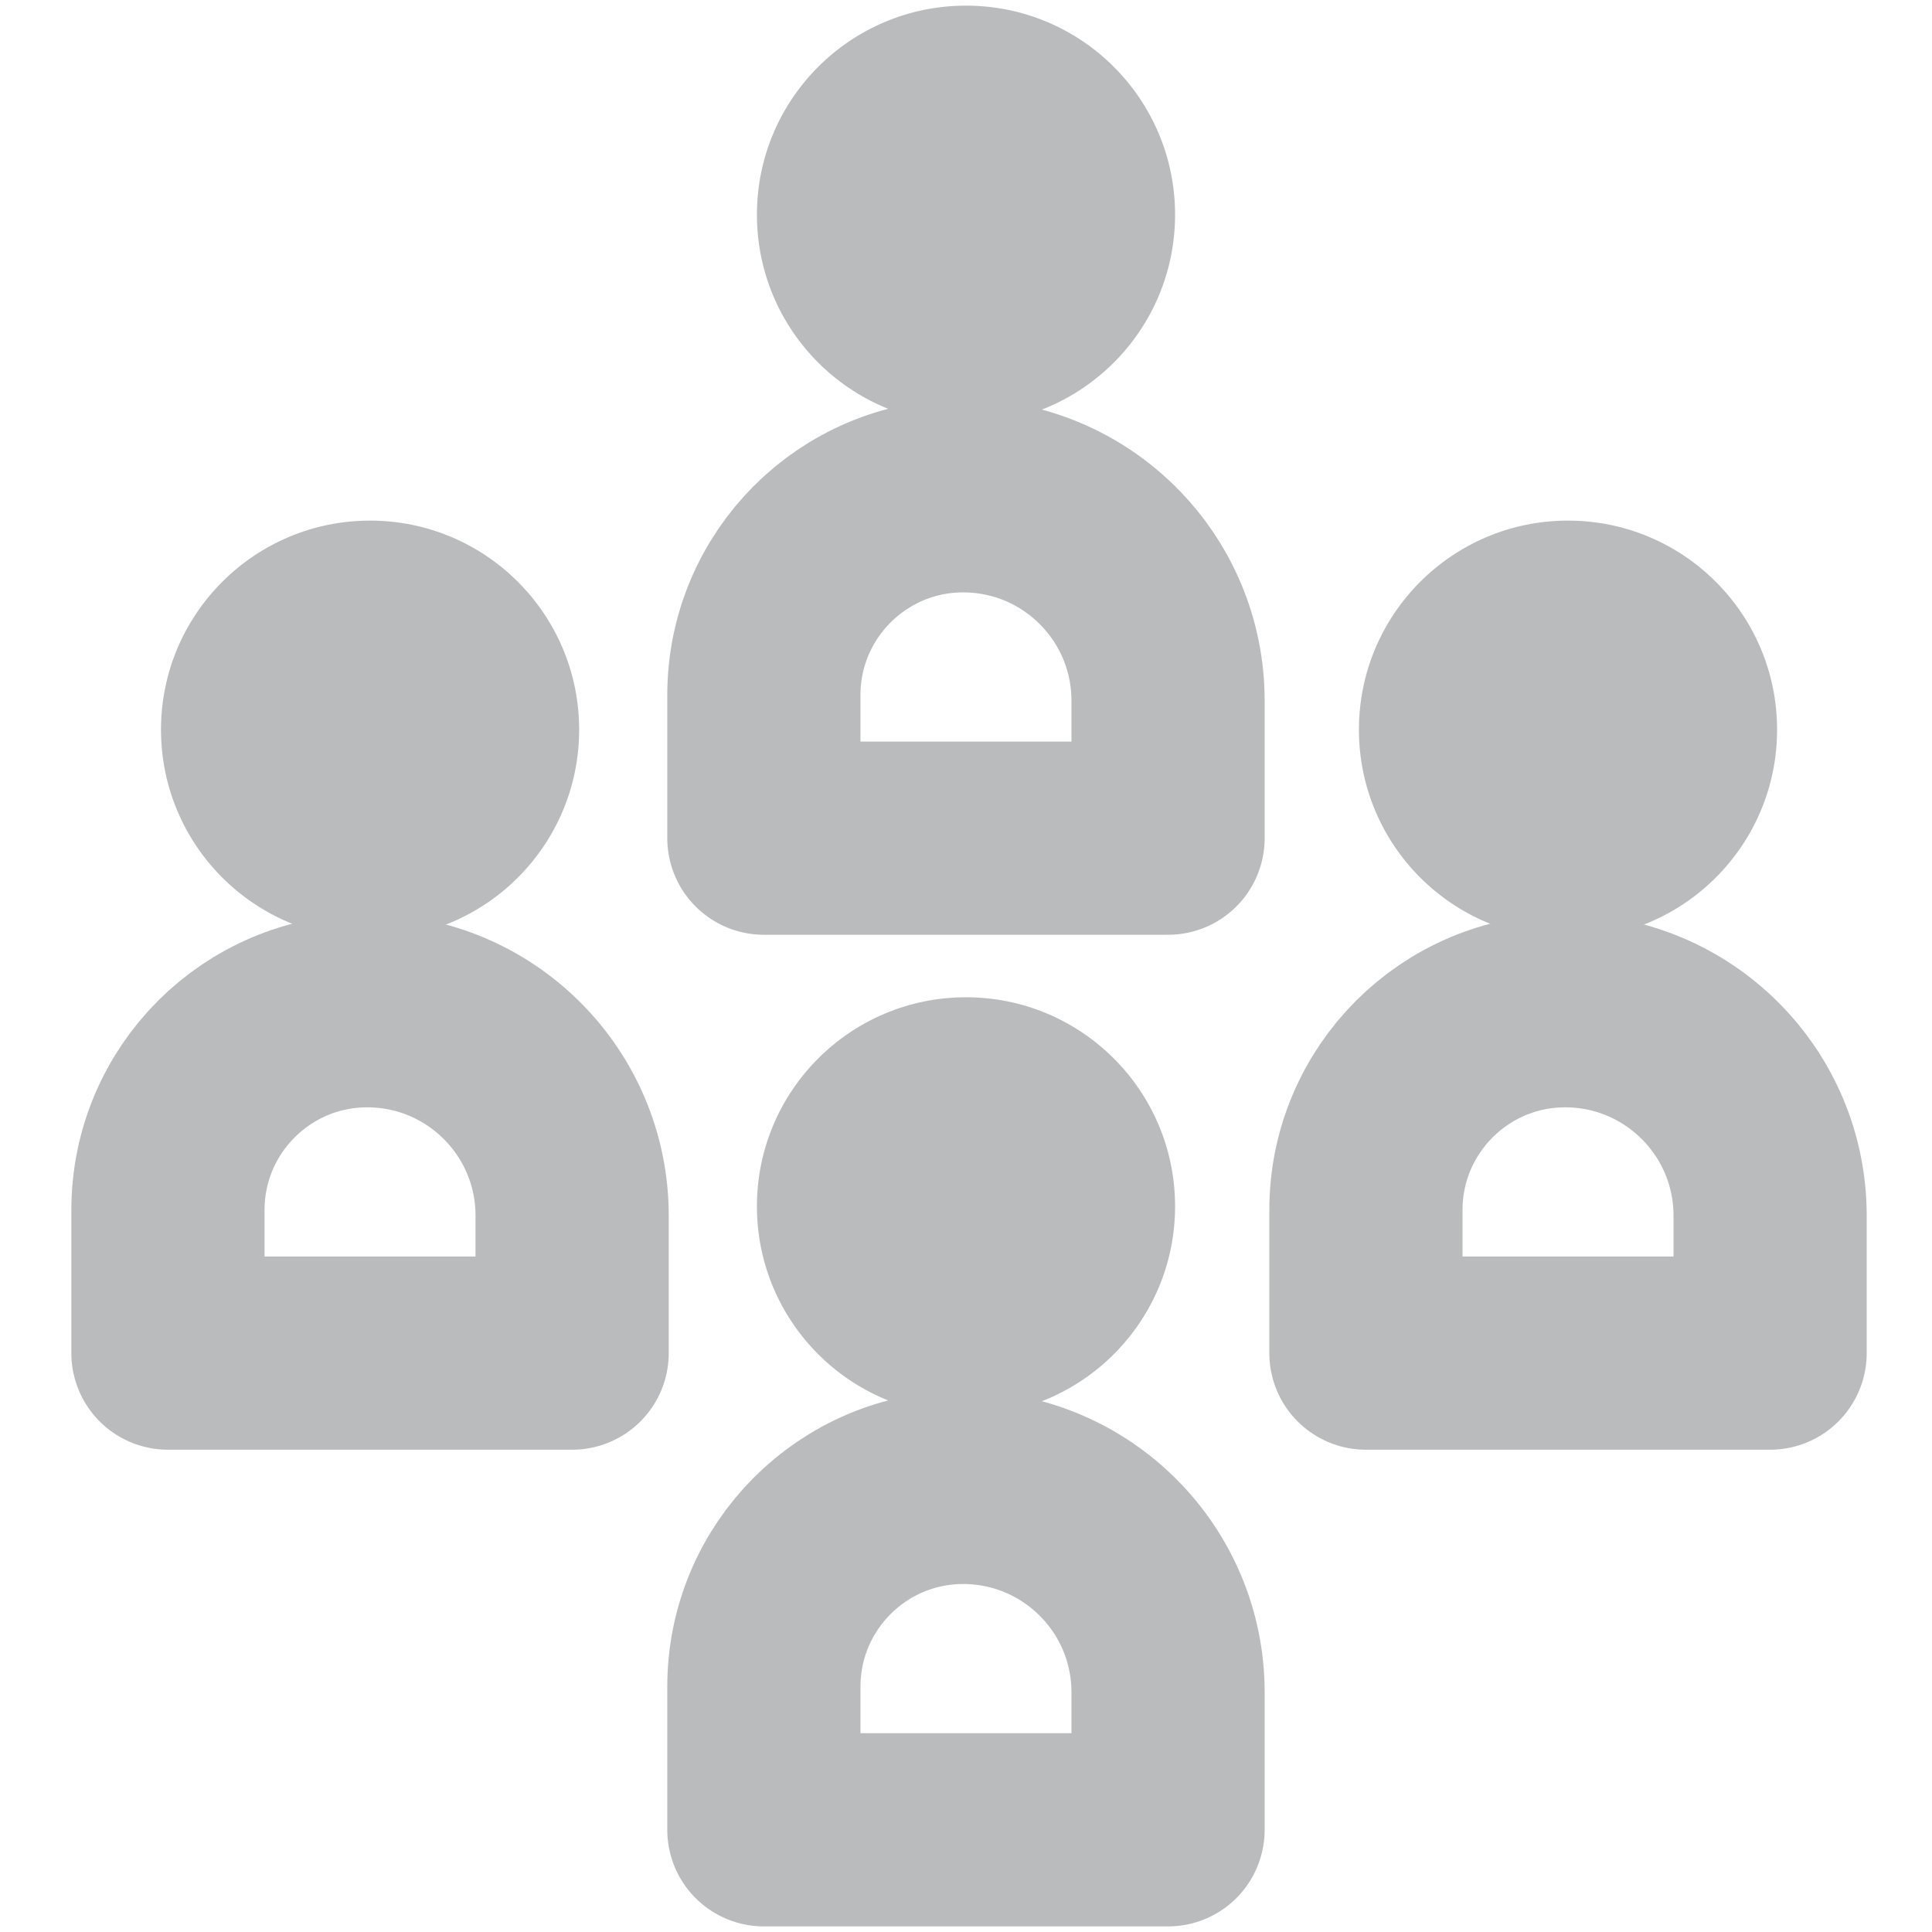 <?xml version="1.0" encoding="UTF-8"?><svg id="Ebene_1" xmlns="http://www.w3.org/2000/svg" width="60" height="60" viewBox="0 0 60 60"><circle cx="30" cy="6.668" r="6.493" fill="#babbbc"/><path d="M29.912,15.397c-3.418,0-6.189,2.771-6.189,6.189v4.444h12.552v-4.269c0-3.515-2.849-6.364-6.364-6.364Z" fill="none" stroke="#babbbc" stroke-linejoin="round" stroke-width="6"/><circle cx="30" cy="37.464" r="6.493" fill="#babbbc"/><path d="M29.912,46.193c-3.418,0-6.189,2.771-6.189,6.189v4.444h12.552v-4.269c0-3.514-2.849-6.364-6.364-6.364Z" fill="none" stroke="#babbbc" stroke-linejoin="round" stroke-width="6"/><circle cx="11.493" cy="22.661" r="6.493" fill="#babbbc"/><path d="M11.405,31.389c-3.418,0-6.189,2.771-6.189,6.189v4.444h12.552v-4.269c0-3.514-2.849-6.364-6.364-6.364Z" fill="none" stroke="#babbbc" stroke-linejoin="round" stroke-width="6"/><circle cx="48.696" cy="22.661" r="6.493" fill="#babbbc"/><path d="M48.609,31.389c-3.418,0-6.189,2.771-6.189,6.189v4.444h12.552v-4.269c0-3.514-2.849-6.364-6.364-6.364Z" fill="none" stroke="#babbbc" stroke-linejoin="round" stroke-width="6"/></svg>